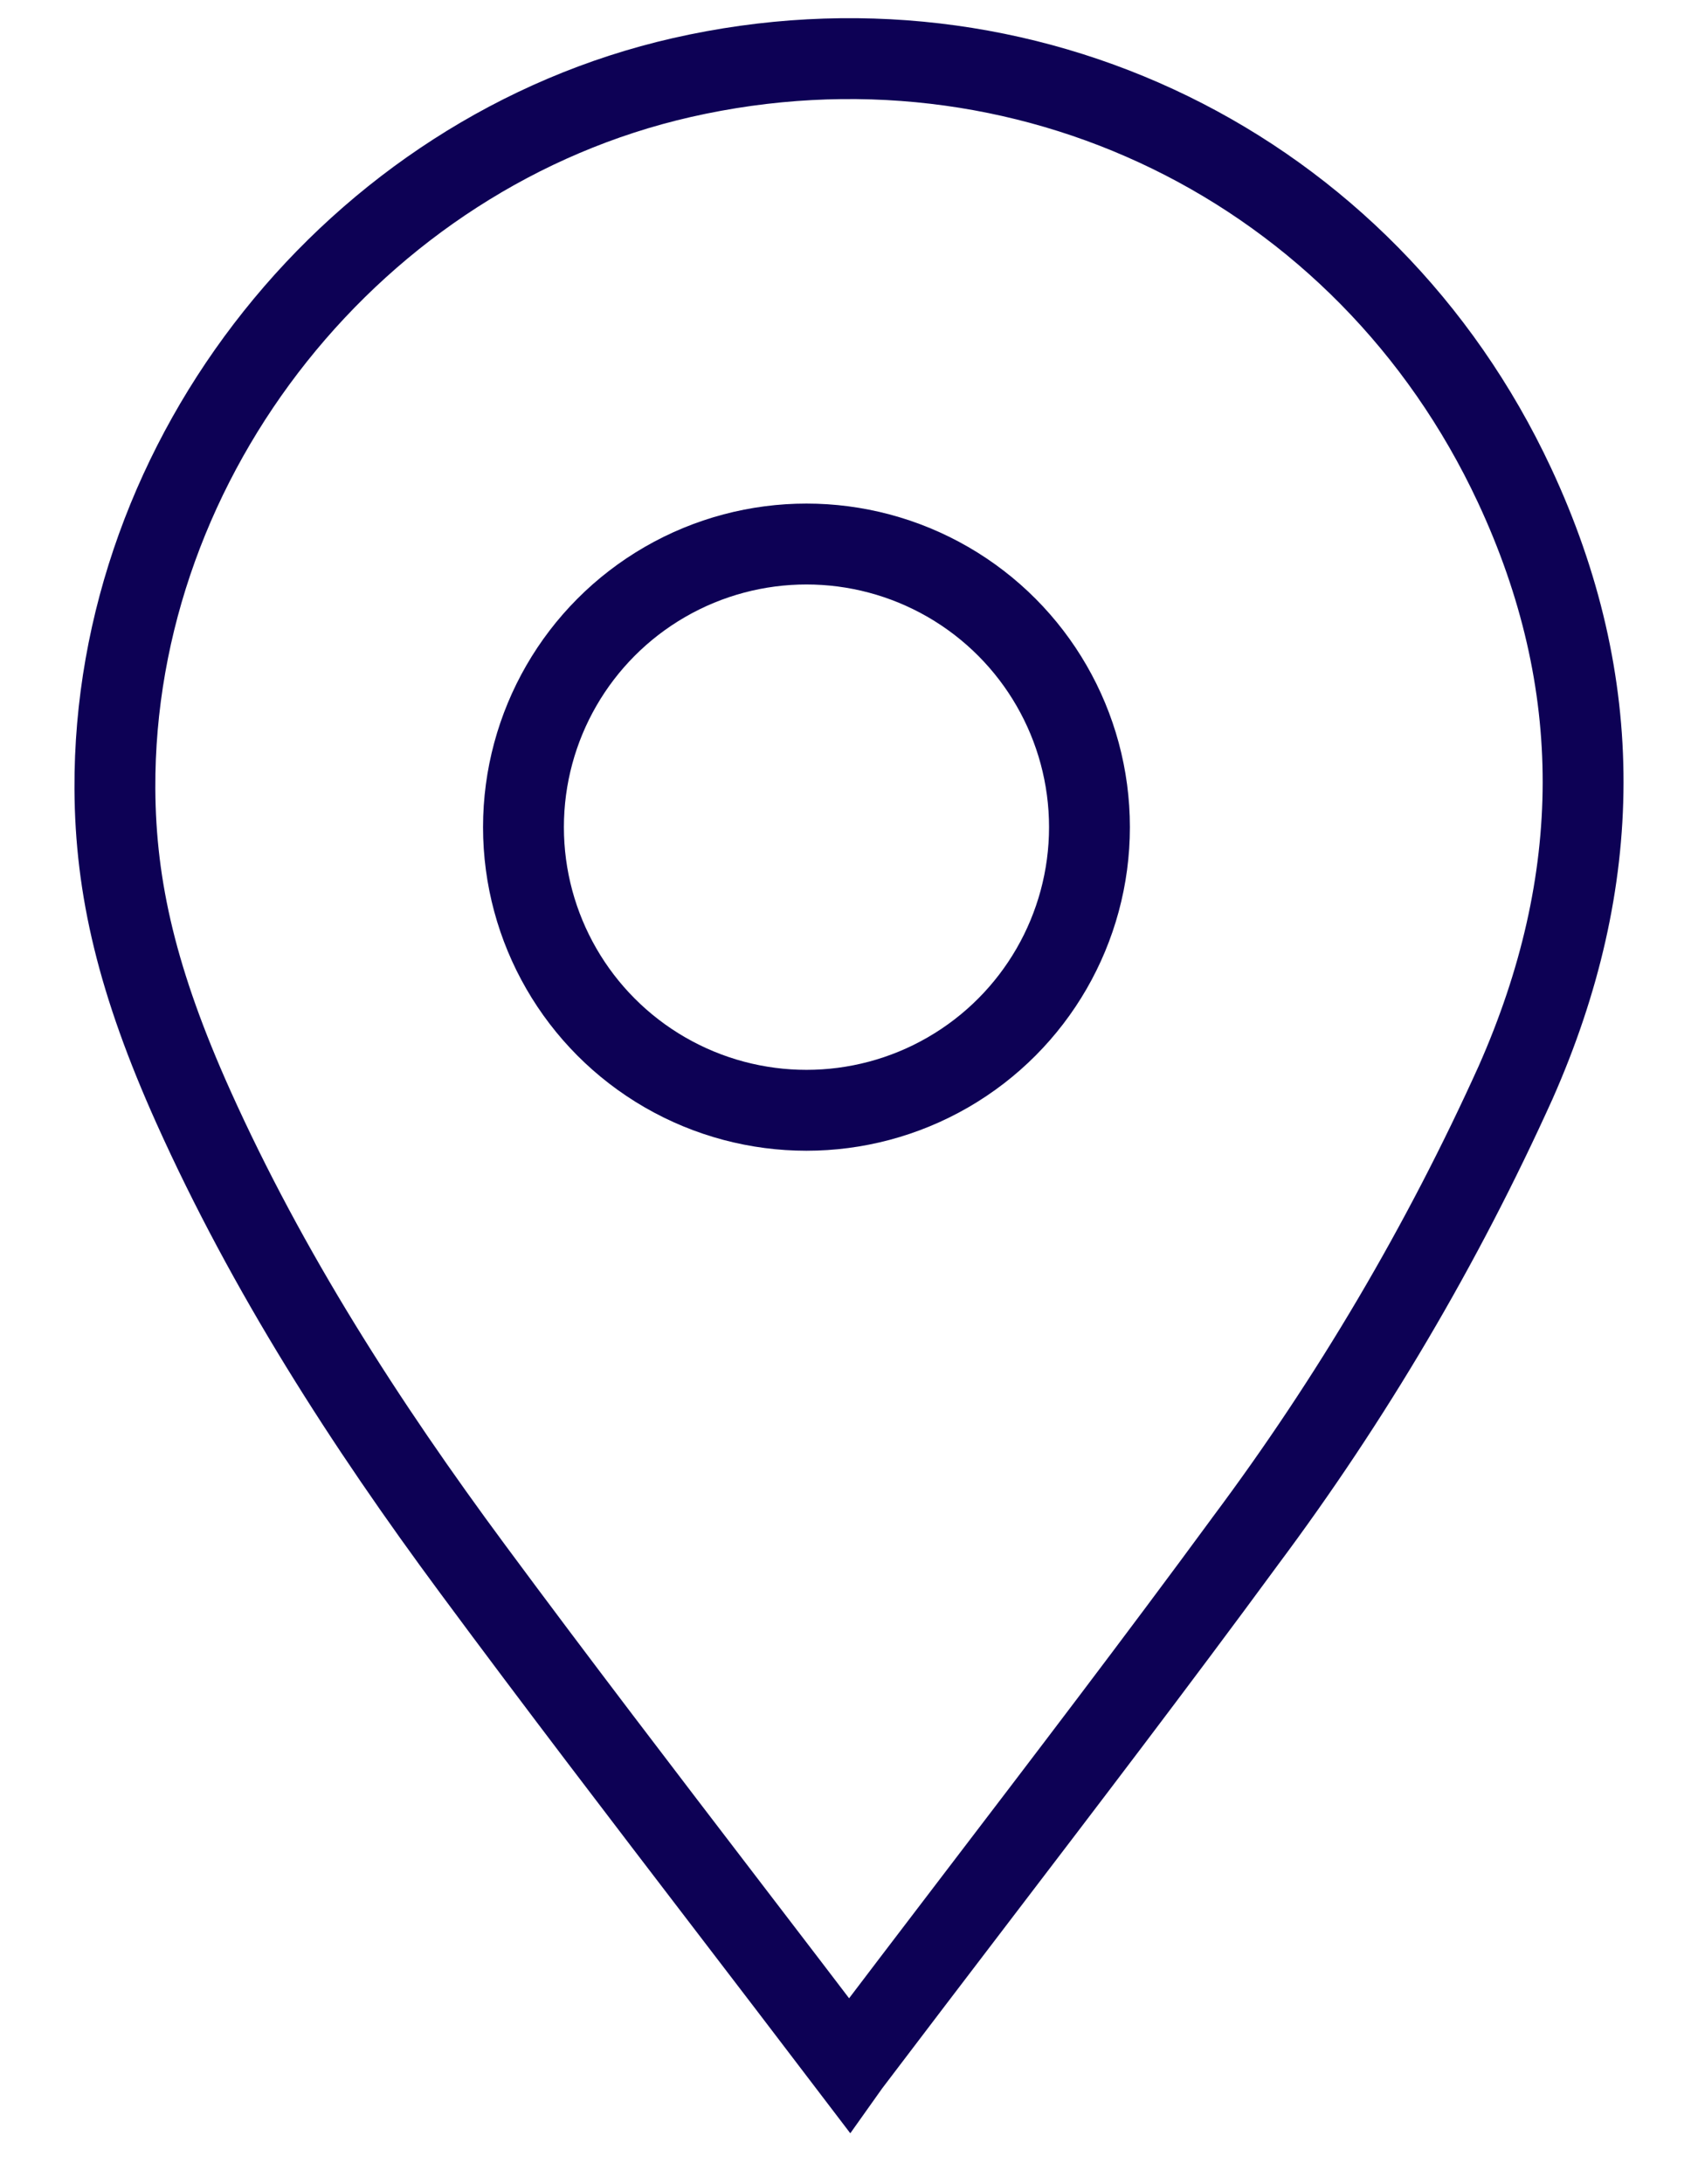 <svg width="21" height="27" viewBox="0 0 21 27" fill="none" xmlns="http://www.w3.org/2000/svg">
<path d="M1.421 9.75L1.421 9.75C1.402 5.636 4.397 1.878 8.432 0.959C12.658 -0.002 16.887 2.053 18.73 5.997C19.874 8.445 19.845 10.895 18.745 13.38C17.837 15.389 16.715 17.291 15.399 19.052L15.397 19.055C14.299 20.55 13.174 22.022 12.047 23.498C11.534 24.17 11.02 24.844 10.507 25.52L10.502 25.527C10.007 24.877 9.512 24.23 9.017 23.584C7.952 22.193 6.889 20.806 5.848 19.399C4.512 17.596 3.309 15.722 2.393 13.686C1.702 12.149 1.427 10.984 1.421 9.75Z" stroke="#0D0155"/>
<circle cx="9.974" cy="10.225" r="3.5" stroke="#0D0155"/>
</svg>
